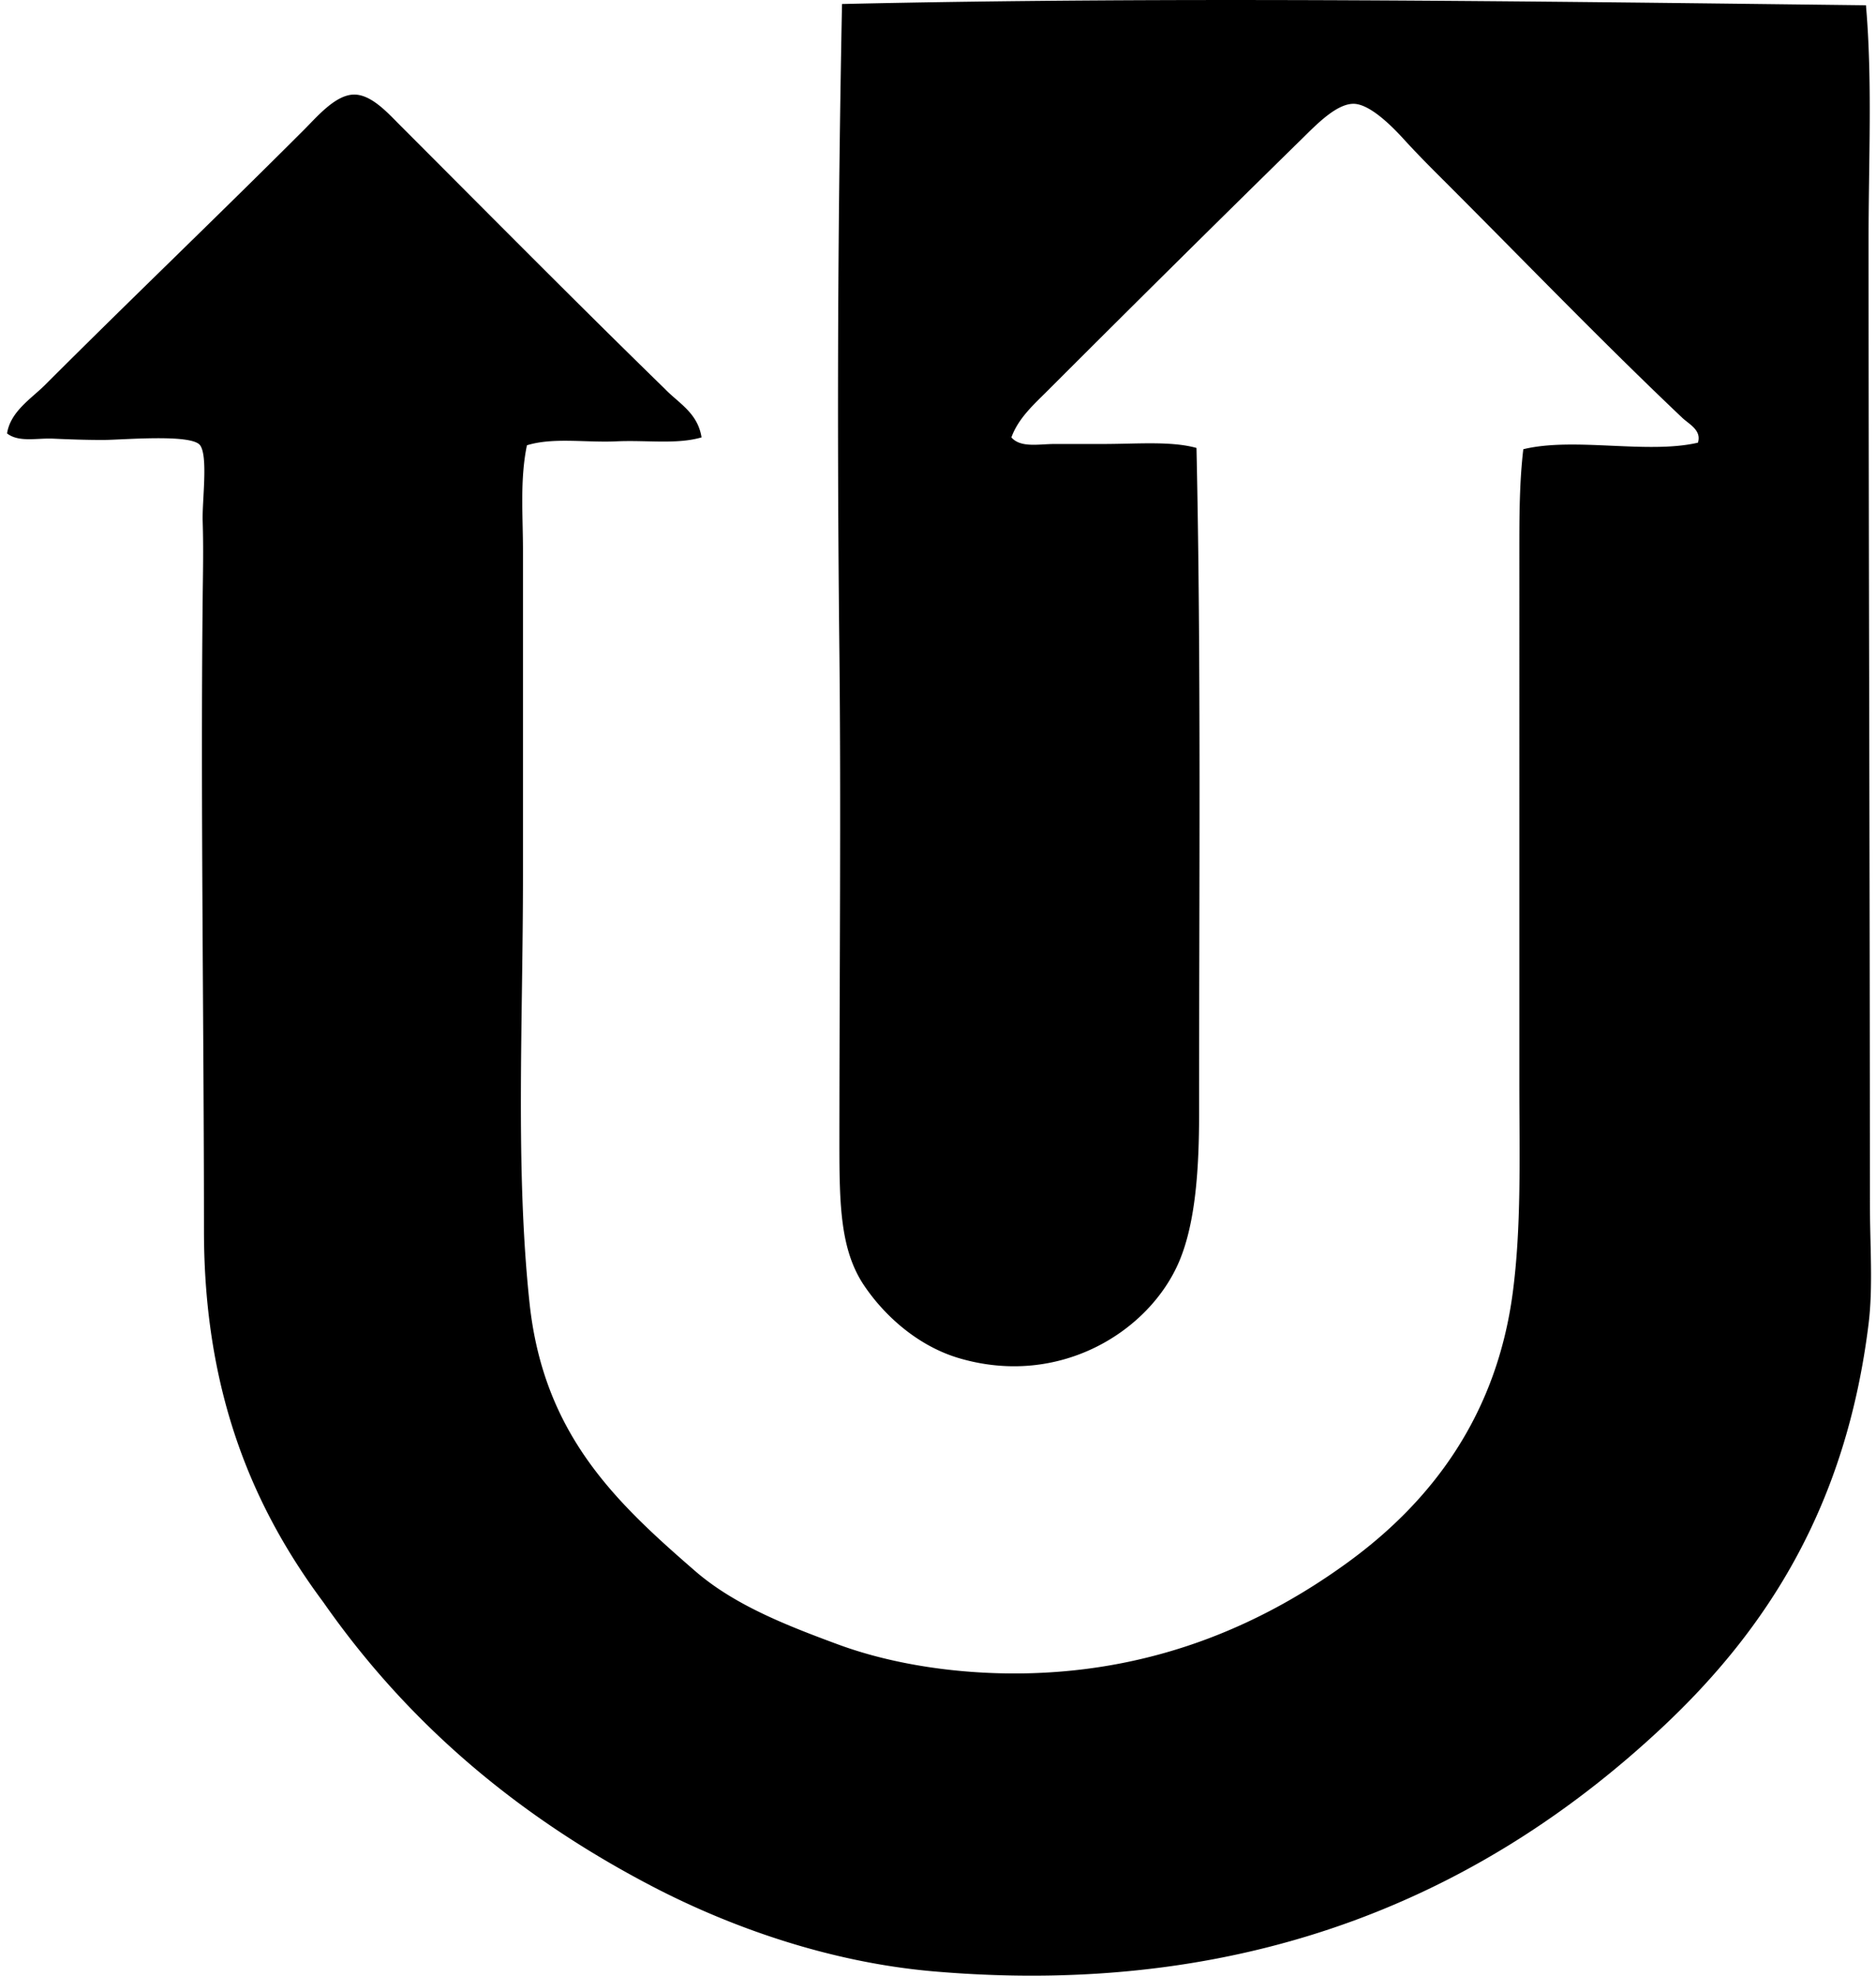 <svg xmlns="http://www.w3.org/2000/svg" width="190" height="200" fill="none" viewBox="0 0 190 200">
  <path fill="#000" fill-rule="evenodd" d="M188.982.532c.664 7.596.266 15.704.266 23.8.005 32.154.13 63.744.135 97.323 0 4.425.33 8.592-.135 12.364-2.264 18.349-10.194 30.859-21.008 40.95-16.711 15.593-40.096 27.481-73.659 24.597-10.603-.91-20.662-4.507-28.584-8.641-13.636-7.115-24.7-16.495-33.239-28.718-6.992-9.383-12.1-20.983-12.1-37.627 0-20.421-.352-43.308-.13-64.087.022-2.266.09-4.903 0-7.712-.07-2.047.572-6.586-.266-7.712-.88-1.176-7.892-.531-9.843-.531-1.848 0-3.464-.064-5.053-.133-1.663-.07-3.456.396-4.651-.528.346-2.225 2.454-3.52 3.86-4.92 8.578-8.579 17.386-16.99 26.19-25.793 1.332-1.325 3.18-3.545 5.054-3.589 1.762-.044 3.442 1.846 4.654 3.058 8.988 8.993 17.862 17.961 26.855 26.725 1.411 1.47 3.334 2.43 3.725 4.92-2.535.736-5.593.254-8.642.401-3.058.144-6.384-.426-9.043.398-.72 3.451-.401 7.104-.401 10.637v32.974c0 14.815-.783 29.586.664 43.211 1.422 13.332 8.755 20.181 16.755 27.123 3.935 3.412 9.09 5.454 14.494 7.447 5.484 2.023 12.264 3.057 19.013 2.925 13.705-.272 24.445-5.272 32.702-11.301 8.398-6.135 14.976-14.785 16.619-27.257.88-6.696.67-13.805.664-21.008V55.714c0-3.425.006-6.9.402-10.238 5.149-1.256 12.604.526 17.684-.664.399-1.26-.902-1.868-1.594-2.526-8.074-7.654-15.877-15.745-23.93-23.8-1.212-1.207-2.75-2.732-4.258-4.386-1.276-1.406-3.448-3.545-5.048-3.59-1.735-.052-3.804 2.1-5.188 3.457a3643.607 3643.607 0 0 0-25.79 25.53c-1.411 1.41-3.016 2.824-3.724 4.784.957 1.081 2.789.664 4.389.664h4.917c3.373 0 6.873-.316 9.441.4.476 21.656.26 44.723.266 67.275 0 5.593-.341 11.072-1.995 15.023-2.972 7.087-12.084 12.87-22.337 9.84-3.973-1.176-7.377-4.079-9.571-7.313-2.438-3.589-2.53-8.177-2.53-14.492.006-16.722.172-34.34 0-49.725-.254-23.05-.157-43.97.266-65.548 33.931-.77 69.857-.271 103.704.127Z" clip-rule="evenodd"/>
</svg>
